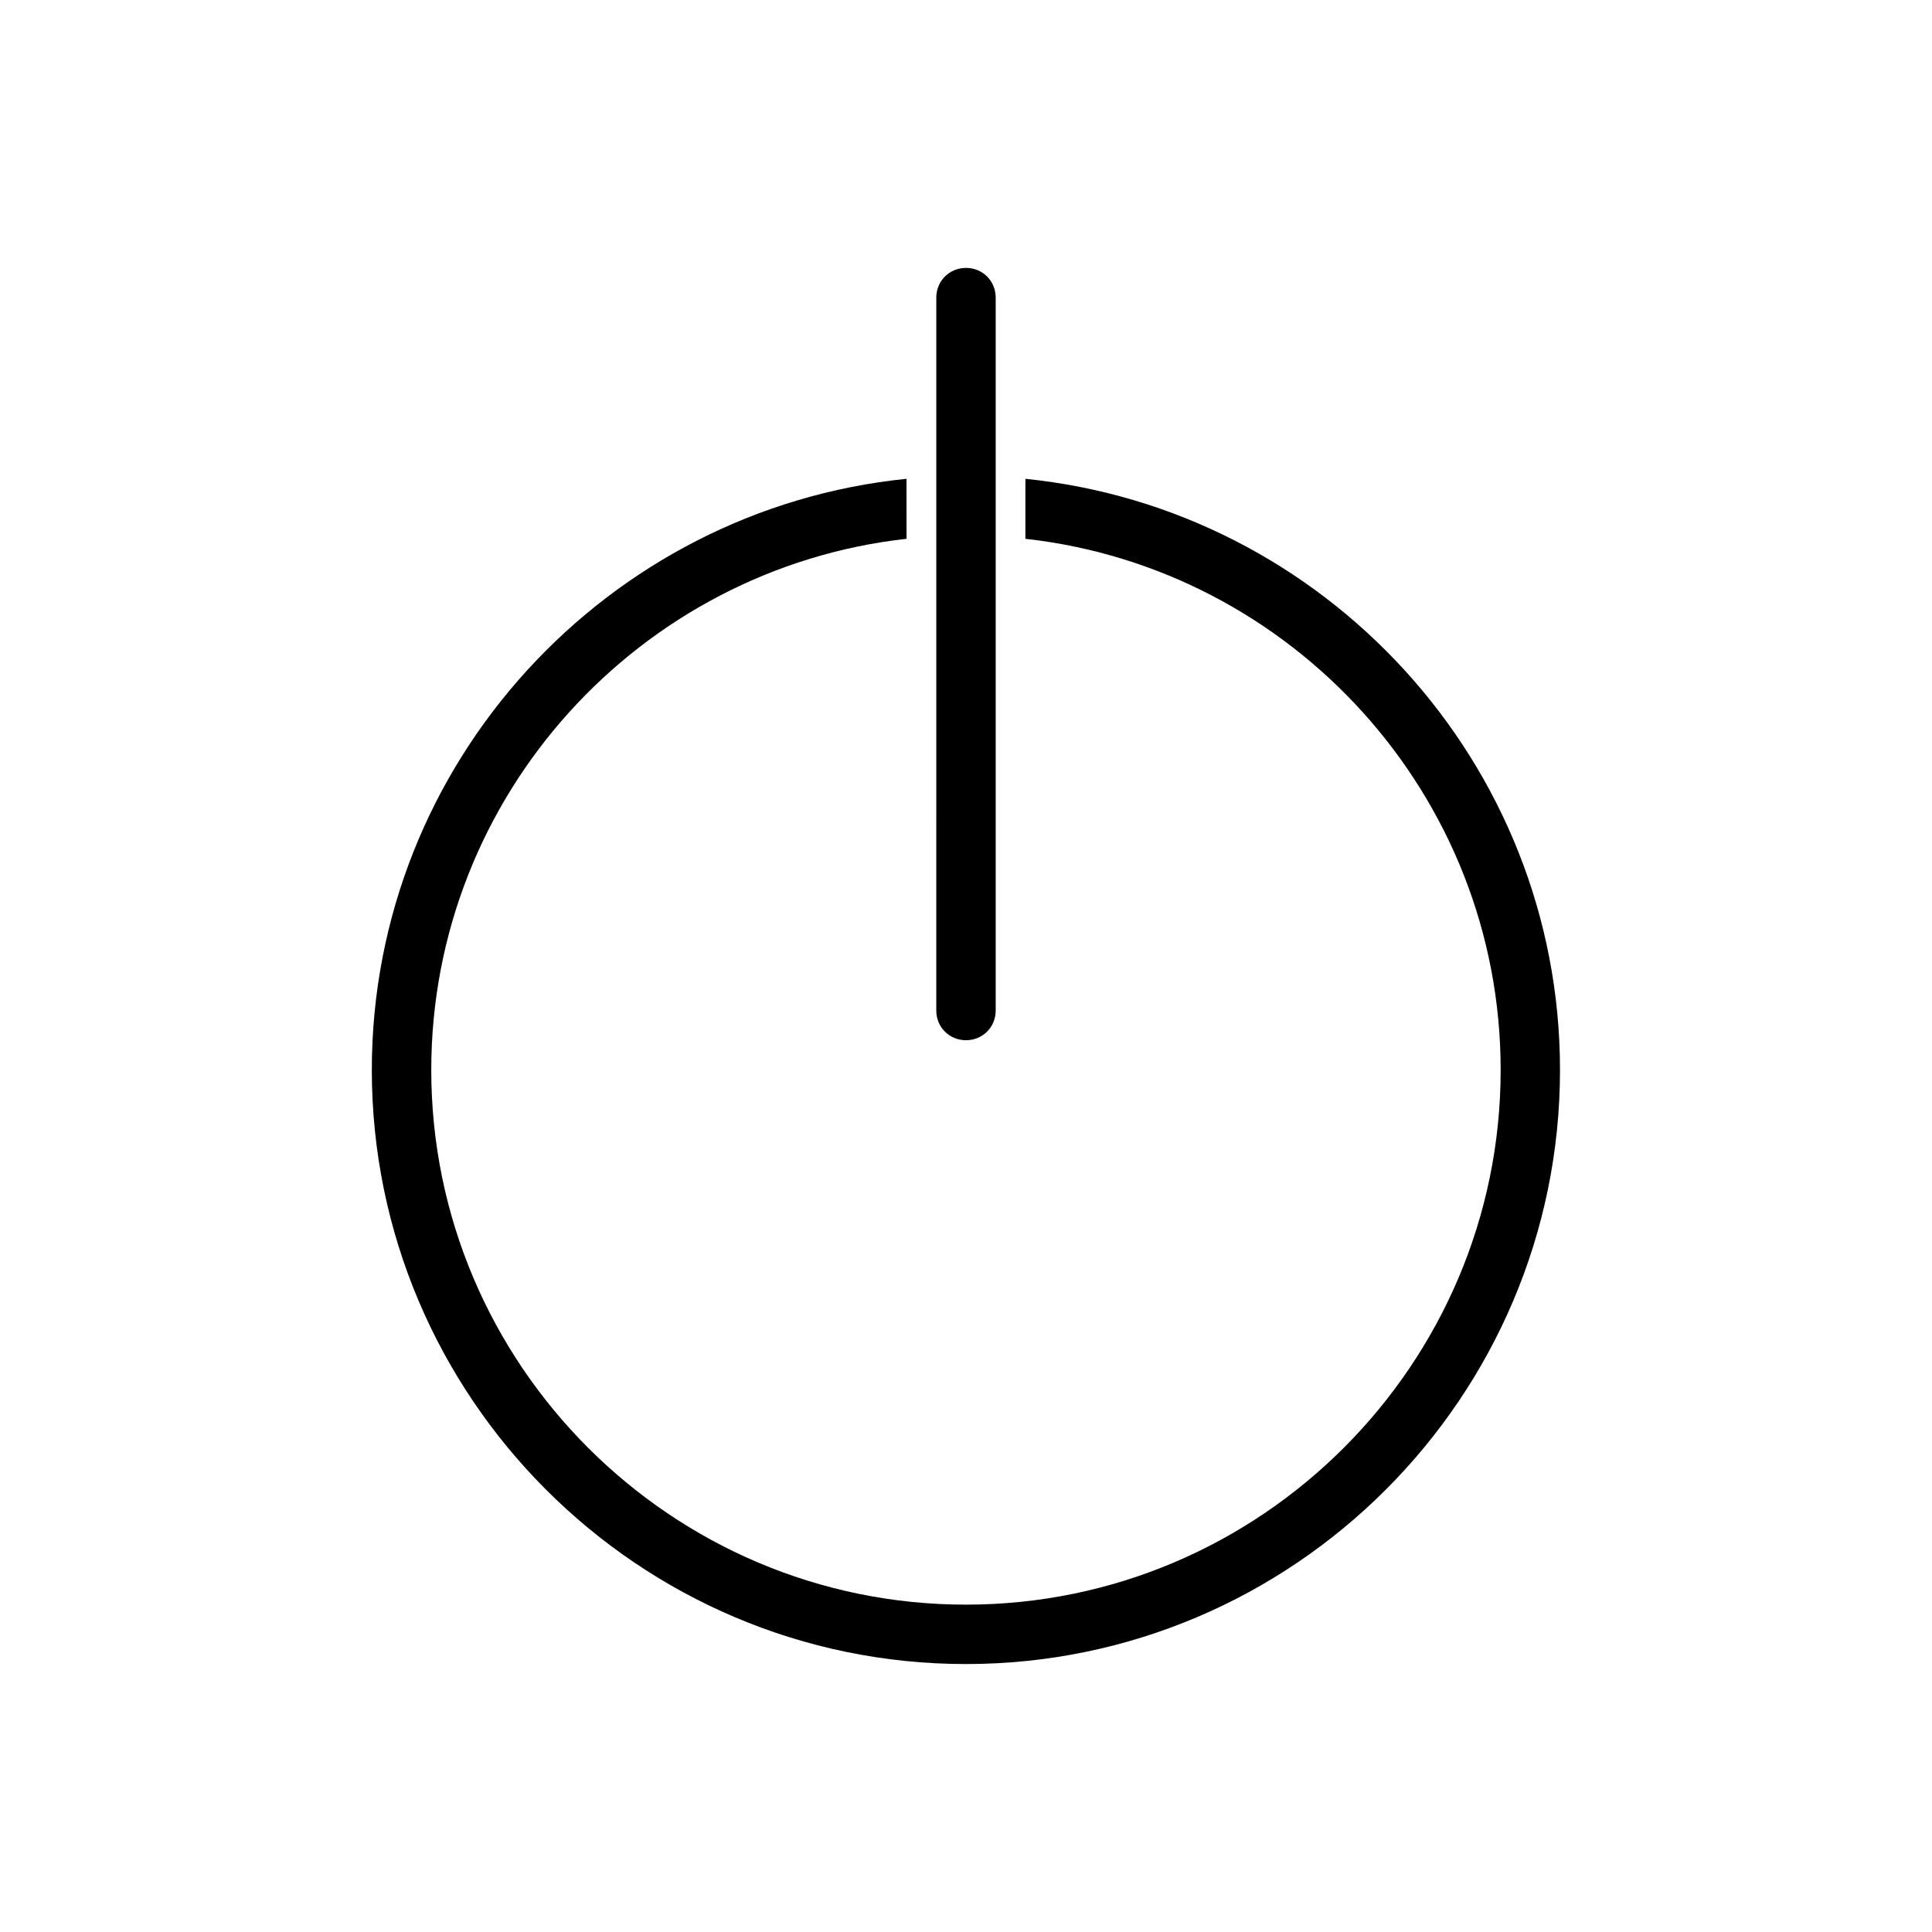 <?xml version="1.0" encoding="UTF-8"?>
<!-- Uploaded to: ICON Repo, www.svgrepo.com, Generator: ICON Repo Mixer Tools -->
<svg fill="#000000" width="800px" height="800px" version="1.1" viewBox="144 144 512 512" xmlns="http://www.w3.org/2000/svg">
 <g>
  <path d="m415.74 270.89v15.898c70.695 7.871 125.95 68.02 125.95 140.76 0 78.09-63.605 141.7-141.7 141.7s-141.7-63.605-141.7-141.7c0-72.738 55.258-132.89 125.95-140.76l-0.004-15.898c-79.348 8.027-141.7 75.262-141.7 156.66 0 86.746 70.695 157.44 157.44 157.44s157.44-70.695 157.44-157.44c-0.004-81.395-62.348-148.63-141.7-156.66z"/>
  <path d="m407.87 411.8v-188.93c0-4.414-3.457-7.871-7.871-7.871s-7.871 3.457-7.871 7.871v63.129l-0.004 125.8c0 4.414 3.457 7.871 7.871 7.871 4.414 0.004 7.875-3.457 7.875-7.871z"/>
 </g>
</svg>
